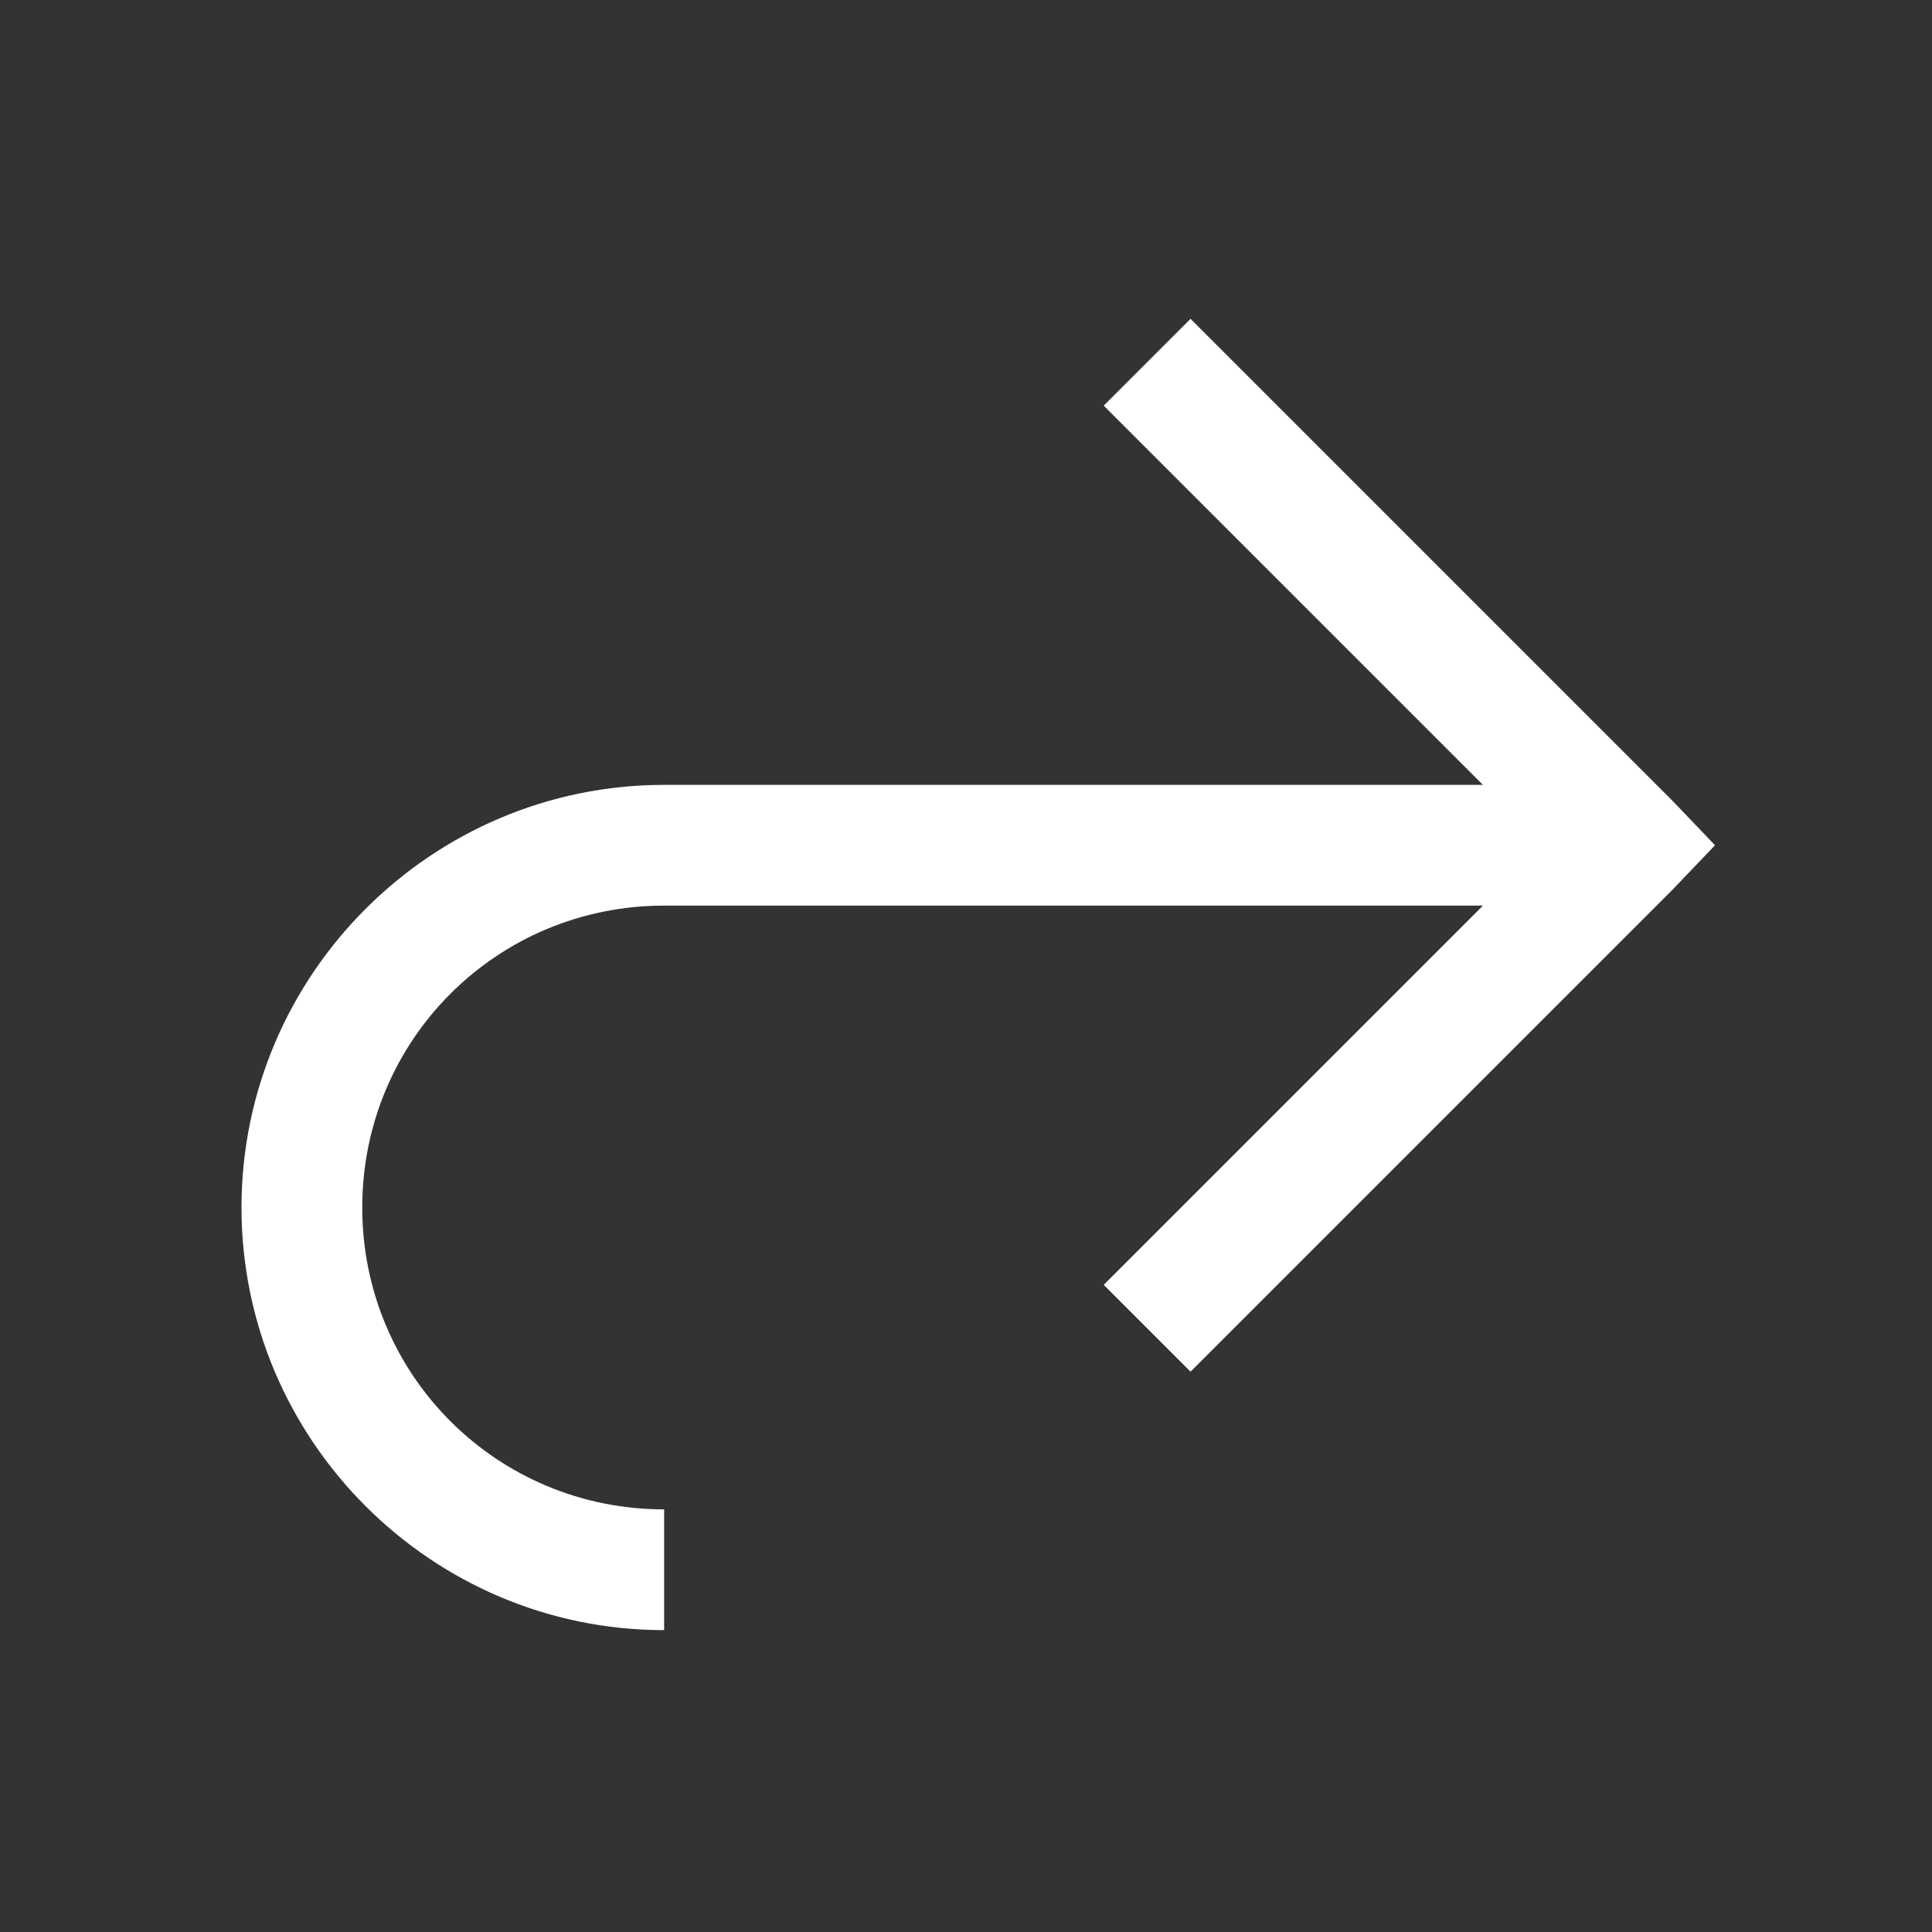 <?xml version="1.0" encoding="UTF-8"?> <svg xmlns="http://www.w3.org/2000/svg" viewBox="0 0 32 32"><rect x="0" y="0" width="32" height="32" fill="#333333" stroke="none"/><path d="M19.719 5.281L18.281 6.719L24.562 13L11 13C7.145 13 4 16.145 4 20C4 23.855 7.145 27 11 27L11 25C8.227 25 6 22.773 6 20C6 17.227 8.227 15 11 15L24.562 15L18.281 21.281L19.719 22.719L27.719 14.719L28.406 14L27.719 13.281Z" fill="#FFFFFF"></path></svg> 